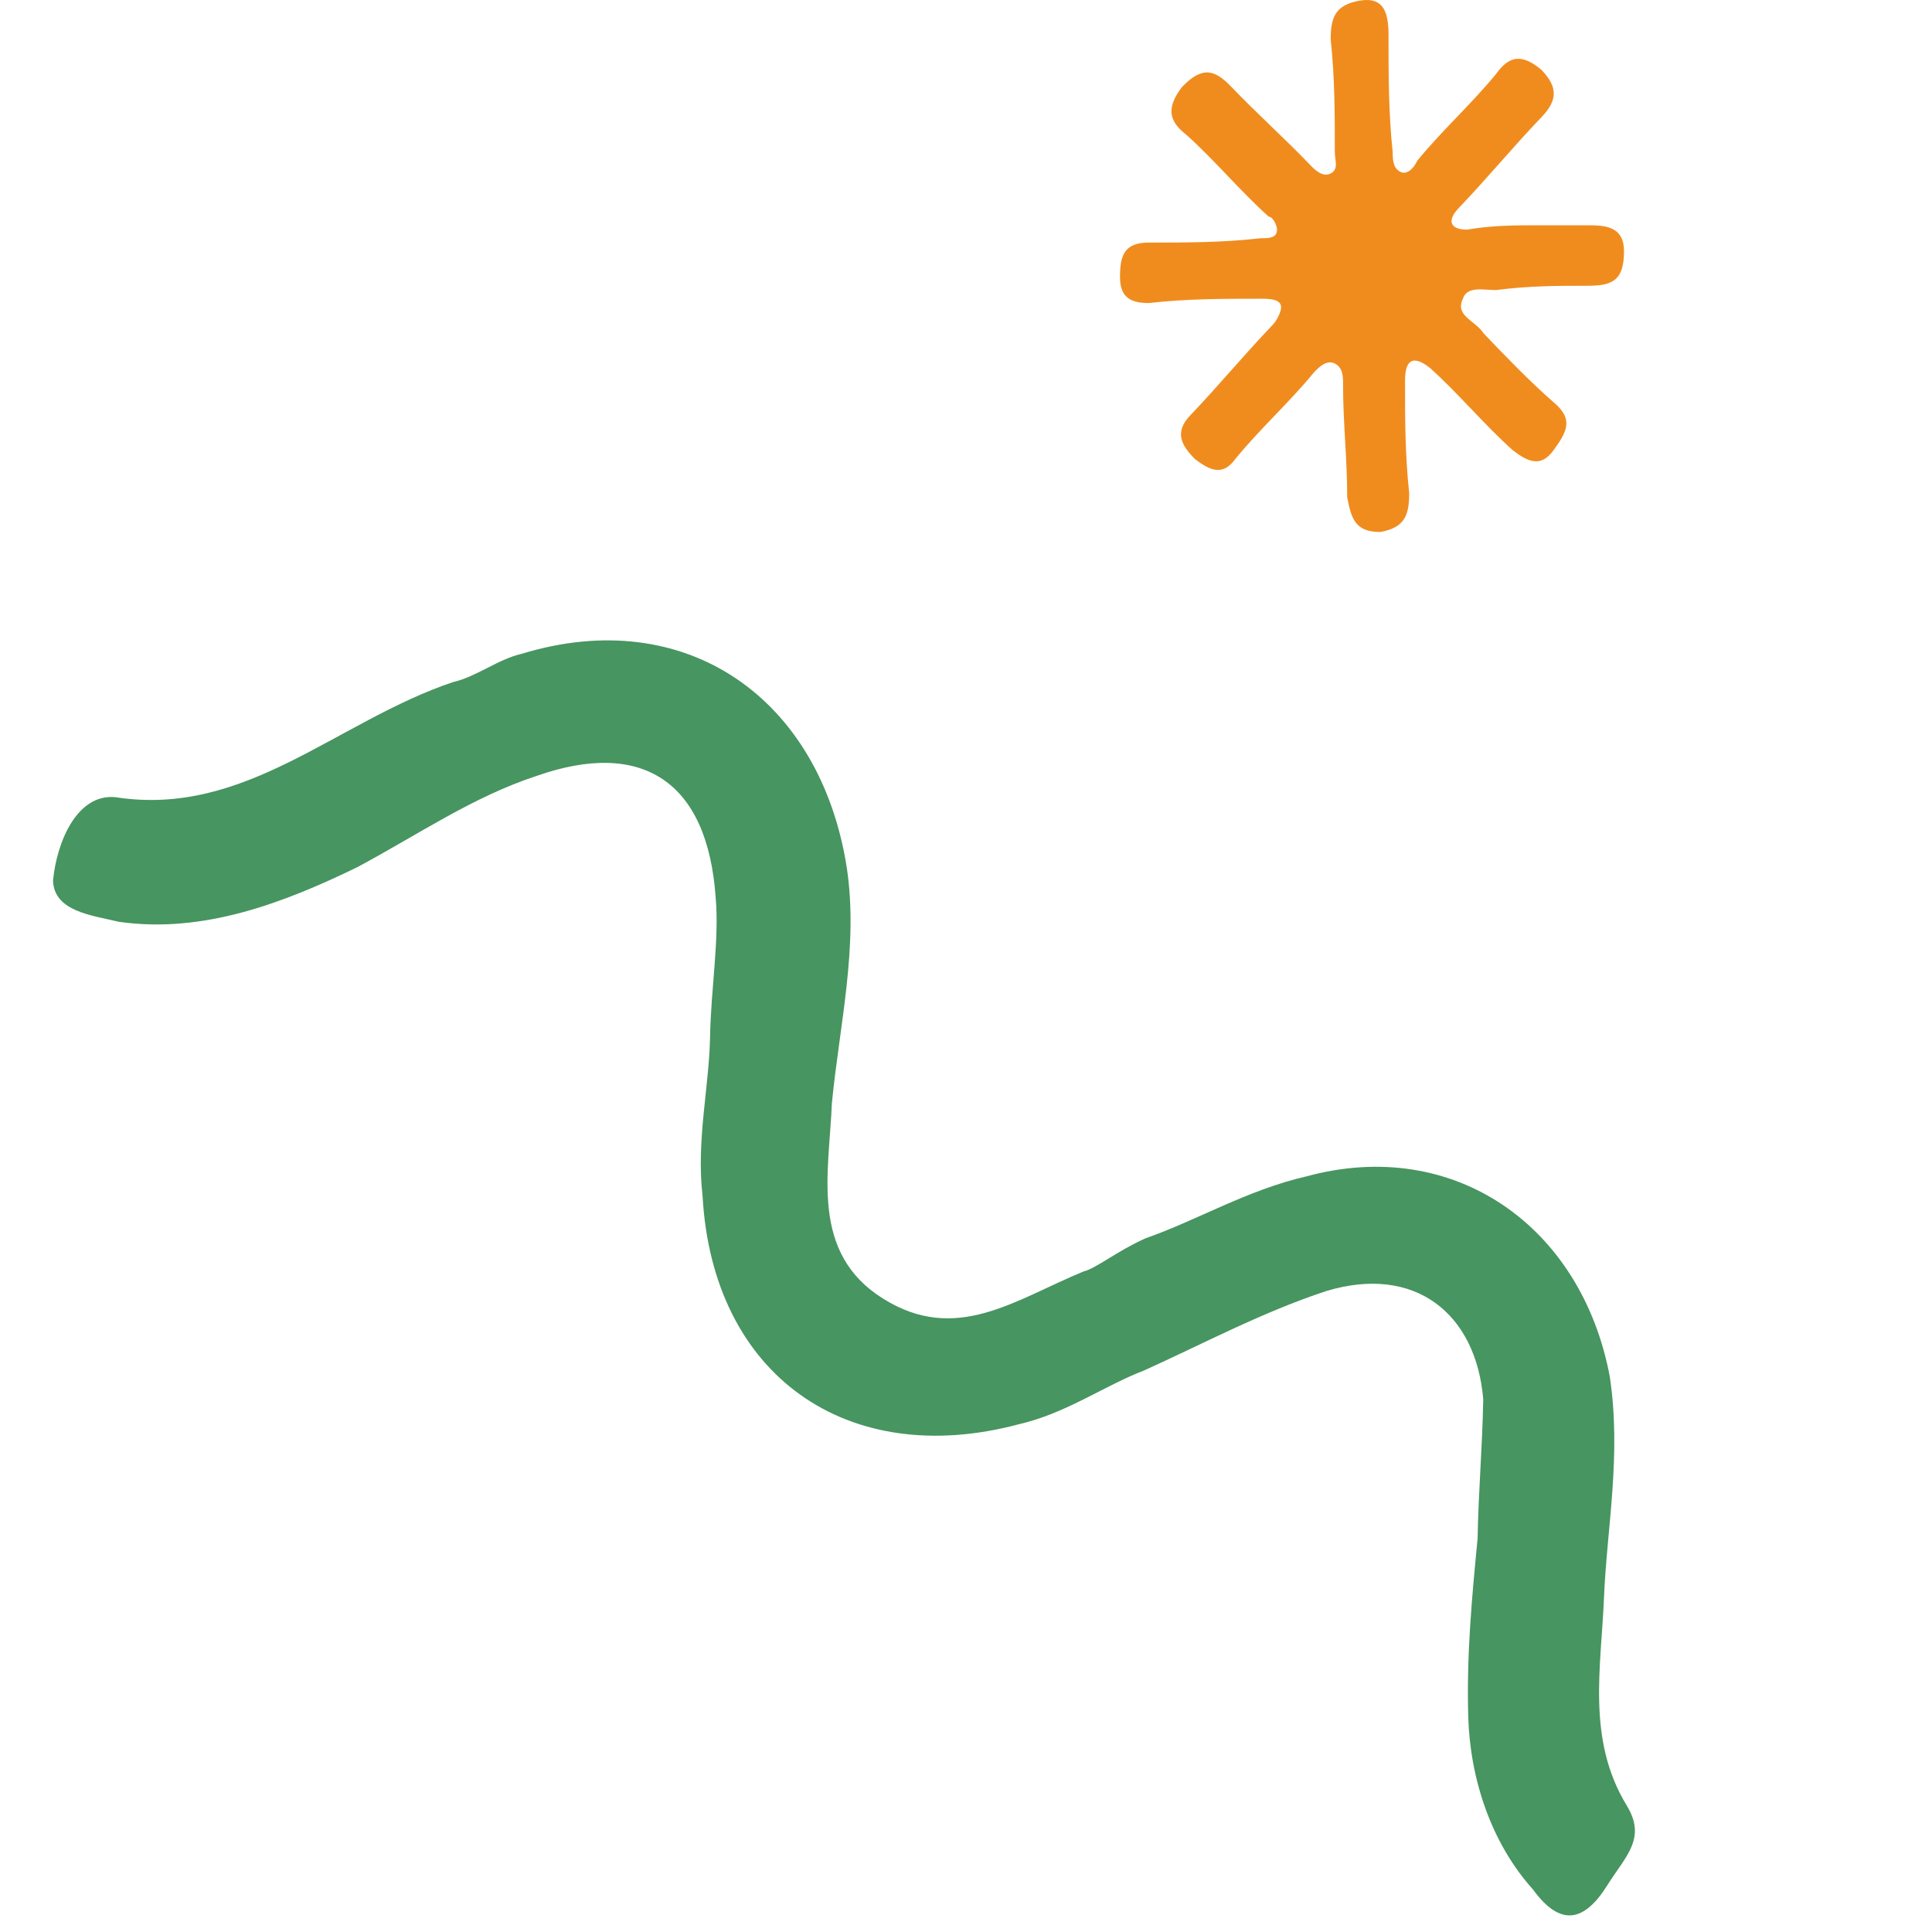 <svg width="69" height="69" viewBox="0 0 69 69" fill="none" xmlns="http://www.w3.org/2000/svg">
<path d="M40.9 44.23C42.767 43.578 44.536 42.501 46.664 42.012C51.936 40.579 56.483 43.793 57.492 49.162C57.914 51.978 57.388 54.563 57.286 57.05C57.186 59.538 56.659 62.123 58.097 64.481C58.816 65.661 58.062 66.282 57.406 67.328C56.587 68.636 55.735 68.832 54.755 67.488C53.251 65.817 52.5 63.525 52.437 61.299C52.374 59.073 52.573 57.011 52.771 54.95C52.806 53.149 52.938 51.775 52.973 49.974C52.715 46.897 50.523 45.16 47.38 46.105C45.087 46.855 42.893 48.03 40.862 48.944C39.421 49.498 38.078 50.478 36.376 50.869C30.252 52.498 25.444 49.12 25.091 42.704C24.864 40.74 25.324 38.842 25.359 37.042C25.394 35.242 25.69 33.605 25.561 32.067C25.271 27.877 22.915 26.401 19.182 27.705C16.89 28.455 14.957 29.794 12.762 30.97C10.142 32.243 7.26 33.352 4.249 32.922C3.3 32.692 1.925 32.559 1.894 31.446C2.026 30.072 2.748 28.338 4.123 28.471C8.771 29.197 12.015 25.764 16.174 24.362C17.025 24.167 17.779 23.546 18.63 23.351C24.492 21.558 29.3 24.936 30.243 30.993C30.666 33.808 29.975 36.655 29.71 39.404C29.609 41.892 28.919 44.738 31.536 46.378C34.153 48.019 36.249 46.417 38.706 45.406C39.131 45.308 39.885 44.687 40.9 44.23Z" fill="#479560"/>
<path d="M54.902 8.046C55.492 8.046 56.082 8.046 56.672 8.046C57.262 8.046 58 8.046 58 8.972C58 10.052 57.557 10.206 56.672 10.206C55.639 10.206 54.607 10.206 53.426 10.36C52.984 10.36 52.393 10.206 52.246 10.669C51.951 11.286 52.688 11.44 52.984 11.903C53.721 12.675 54.607 13.6 55.492 14.372C56.23 14.989 55.934 15.452 55.492 16.069C55.049 16.686 54.607 16.532 54.016 16.069C52.984 15.143 52.098 14.063 51.066 13.137C50.475 12.675 50.18 12.829 50.18 13.6C50.18 14.989 50.18 16.223 50.328 17.611C50.328 18.383 50.18 18.846 49.295 19C48.41 19 48.262 18.537 48.115 17.766C48.115 16.377 47.967 15.143 47.967 13.755C47.967 13.446 47.967 13.137 47.672 12.983C47.377 12.829 47.082 13.137 46.934 13.292C46.049 14.372 45.016 15.297 44.131 16.377C43.688 16.994 43.246 16.84 42.656 16.377C42.213 15.914 41.918 15.452 42.508 14.835C43.541 13.755 44.426 12.675 45.459 11.595C45.607 11.44 45.754 11.132 45.754 10.977C45.754 10.669 45.312 10.669 45.016 10.669C43.688 10.669 42.361 10.669 41.033 10.823C40.443 10.823 40 10.669 40 9.898C40 9.126 40.148 8.663 41.033 8.663C42.361 8.663 43.688 8.663 45.016 8.509C45.312 8.509 45.607 8.509 45.607 8.201C45.607 8.046 45.459 7.738 45.312 7.738C44.279 6.812 43.394 5.732 42.361 4.806C41.77 4.344 41.623 3.881 42.213 3.109C42.951 2.338 43.393 2.492 43.984 3.109C44.869 4.035 45.902 4.961 46.787 5.886C46.934 6.041 47.23 6.349 47.525 6.195C47.82 6.041 47.672 5.732 47.672 5.424C47.672 4.035 47.672 2.801 47.525 1.412C47.525 0.641 47.672 0.178 48.557 0.024C49.443 -0.13 49.59 0.487 49.59 1.258C49.59 2.647 49.59 4.035 49.738 5.424C49.738 5.578 49.738 5.886 49.885 6.041C50.18 6.349 50.475 6.041 50.623 5.732C51.508 4.652 52.541 3.726 53.426 2.647C53.869 2.029 54.312 1.875 55.049 2.492C55.639 3.109 55.639 3.572 55.049 4.189C54.016 5.269 53.131 6.349 52.098 7.429C51.656 7.892 51.803 8.201 52.393 8.201C53.279 8.046 54.164 8.046 54.902 8.046Z" fill="#F08C1E"/>
</svg>
